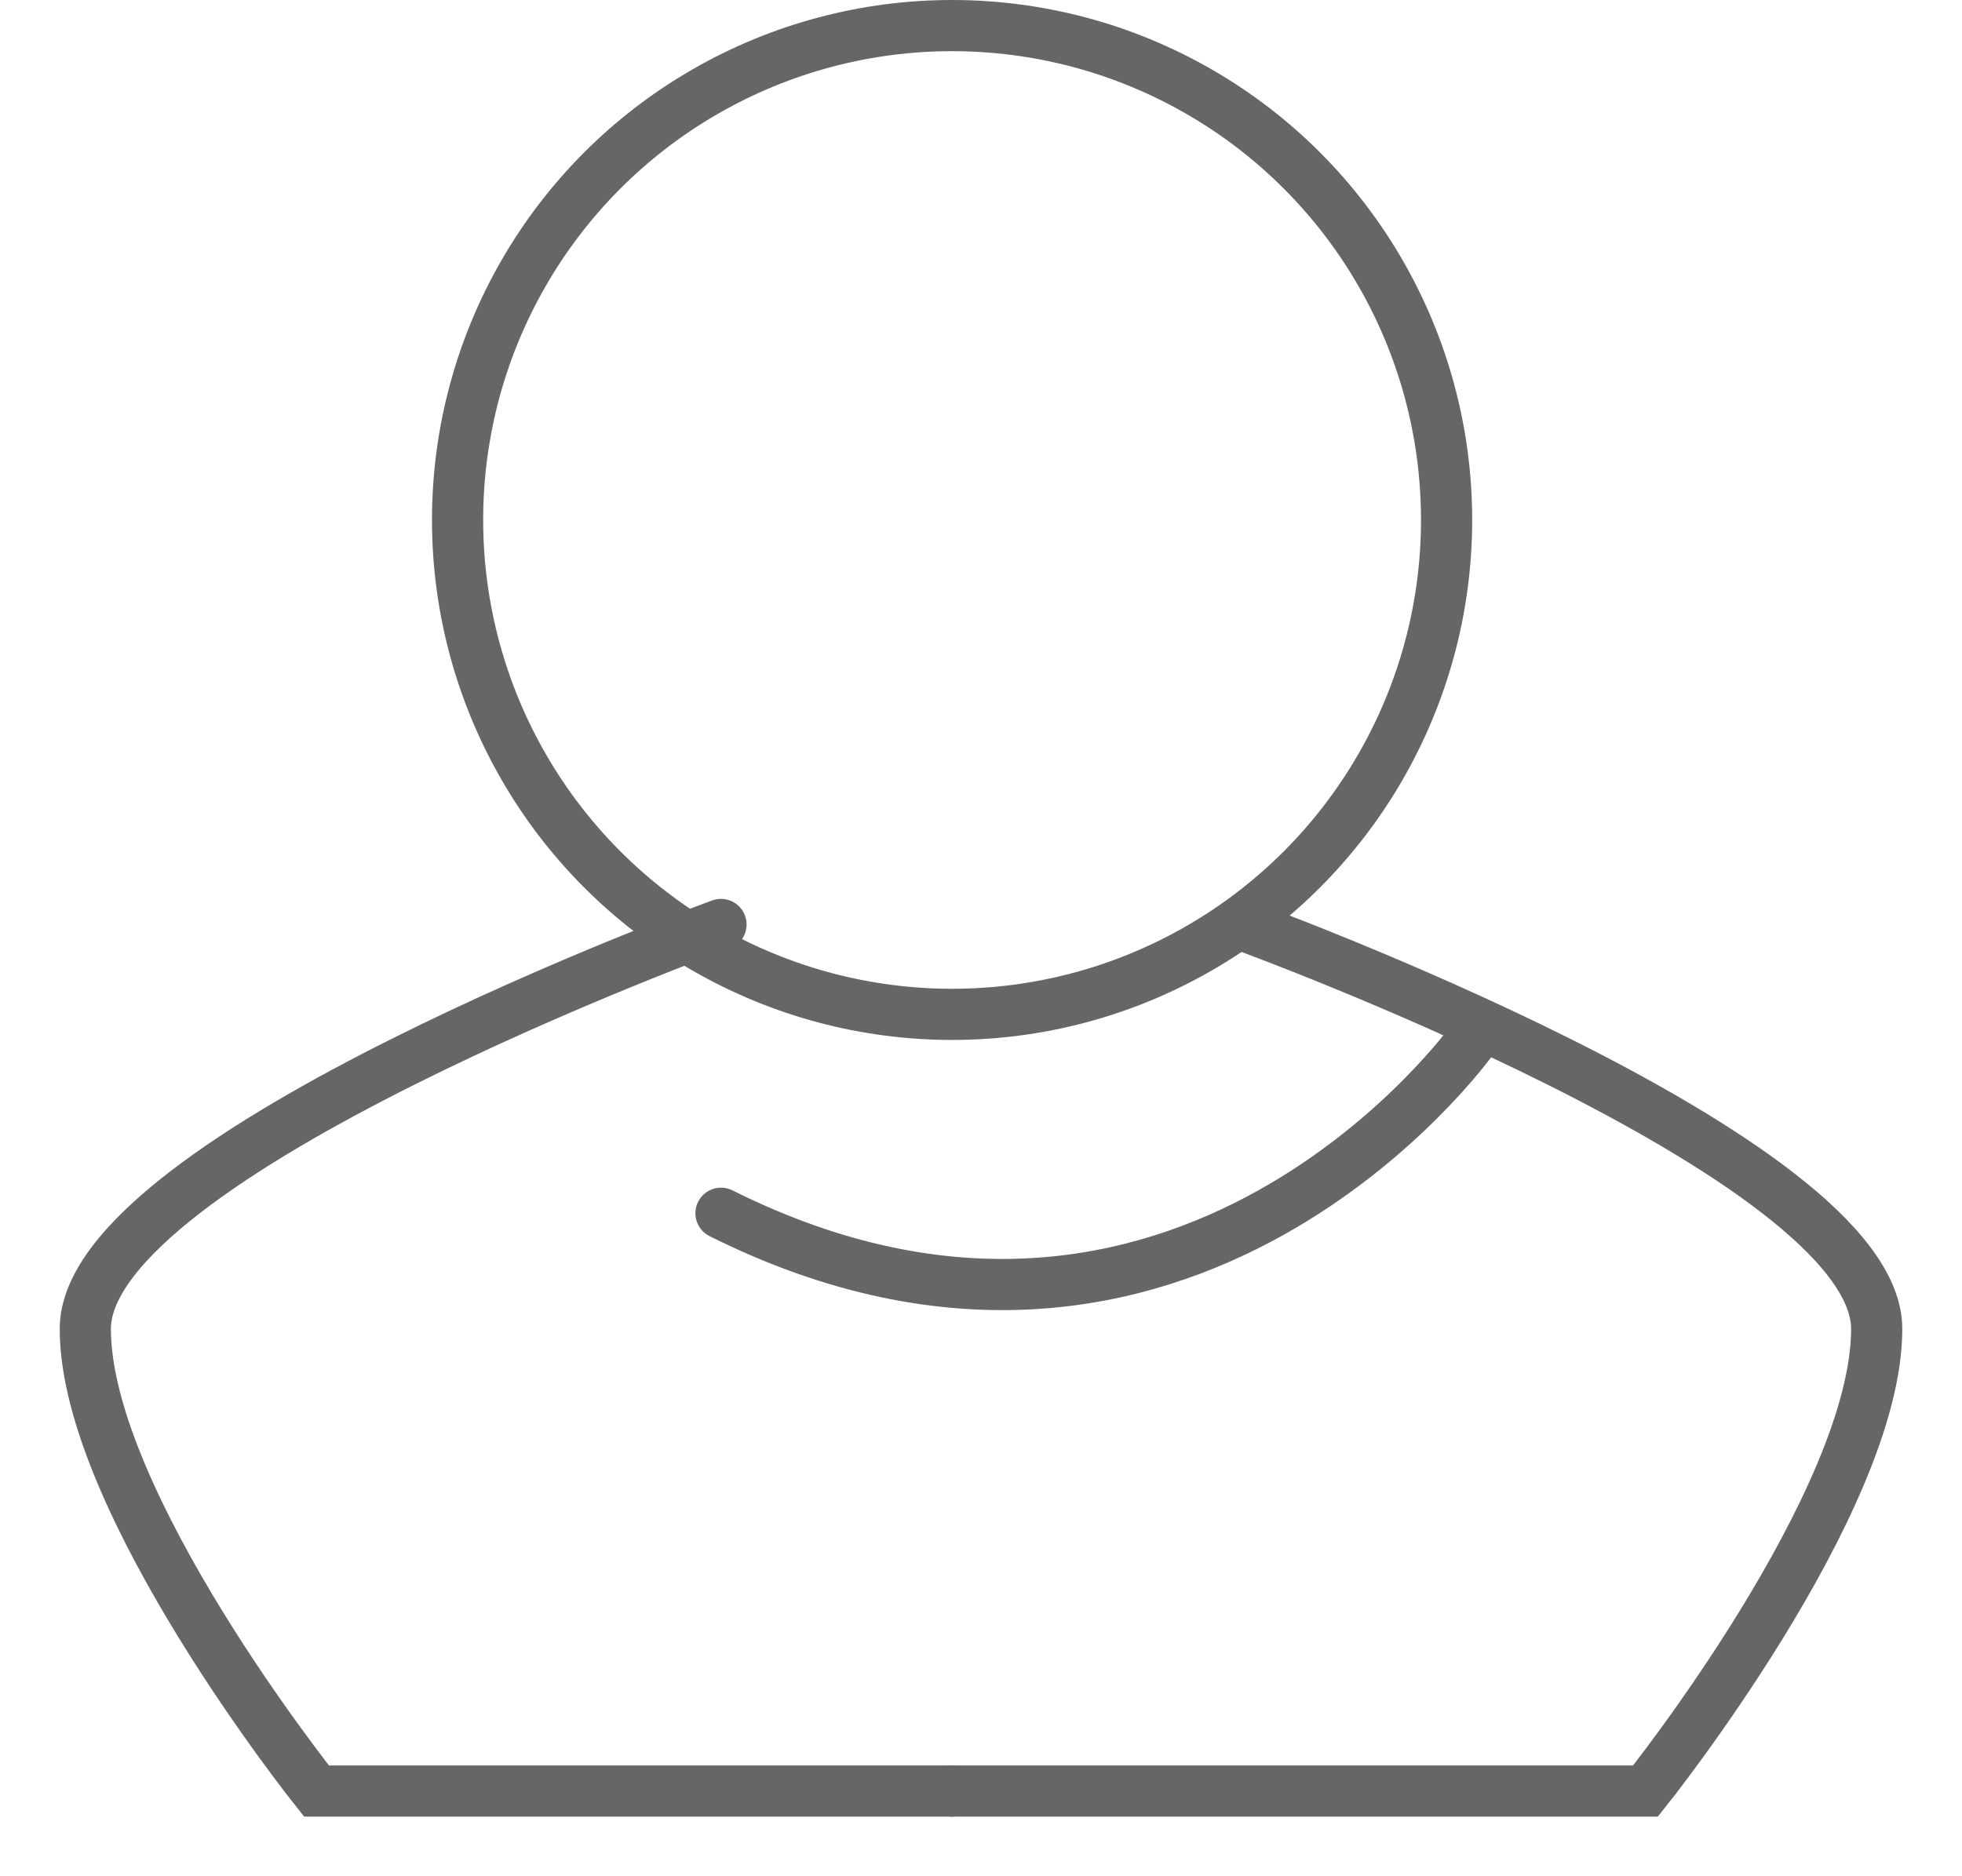 <svg width="23" height="22" viewBox="0 0 23 22" fill="none" xmlns="http://www.w3.org/2000/svg">
<g opacity="0.6">
<circle cx="11.161" cy="6.097" r="5.797" stroke="black" stroke-width="0.6"/>
<path d="M8.452 10.84C8.452 10.84 1 13.55 1 15.582C1 17.614 3.71 21.001 3.71 21.001H11.161" stroke="black" stroke-width="0.6" stroke-linecap="round"/>
<path d="M14.548 10.84C14.548 10.84 22 13.55 22 15.582C22 17.614 19.29 21.001 19.29 21.001H11.161" stroke="black" stroke-width="0.6" stroke-linecap="round"/>
<path d="M8.452 14.226C13.871 16.935 17.258 12.193 17.258 12.193" stroke="black" stroke-width="0.6" stroke-linecap="round"/>
</g>
</svg>
